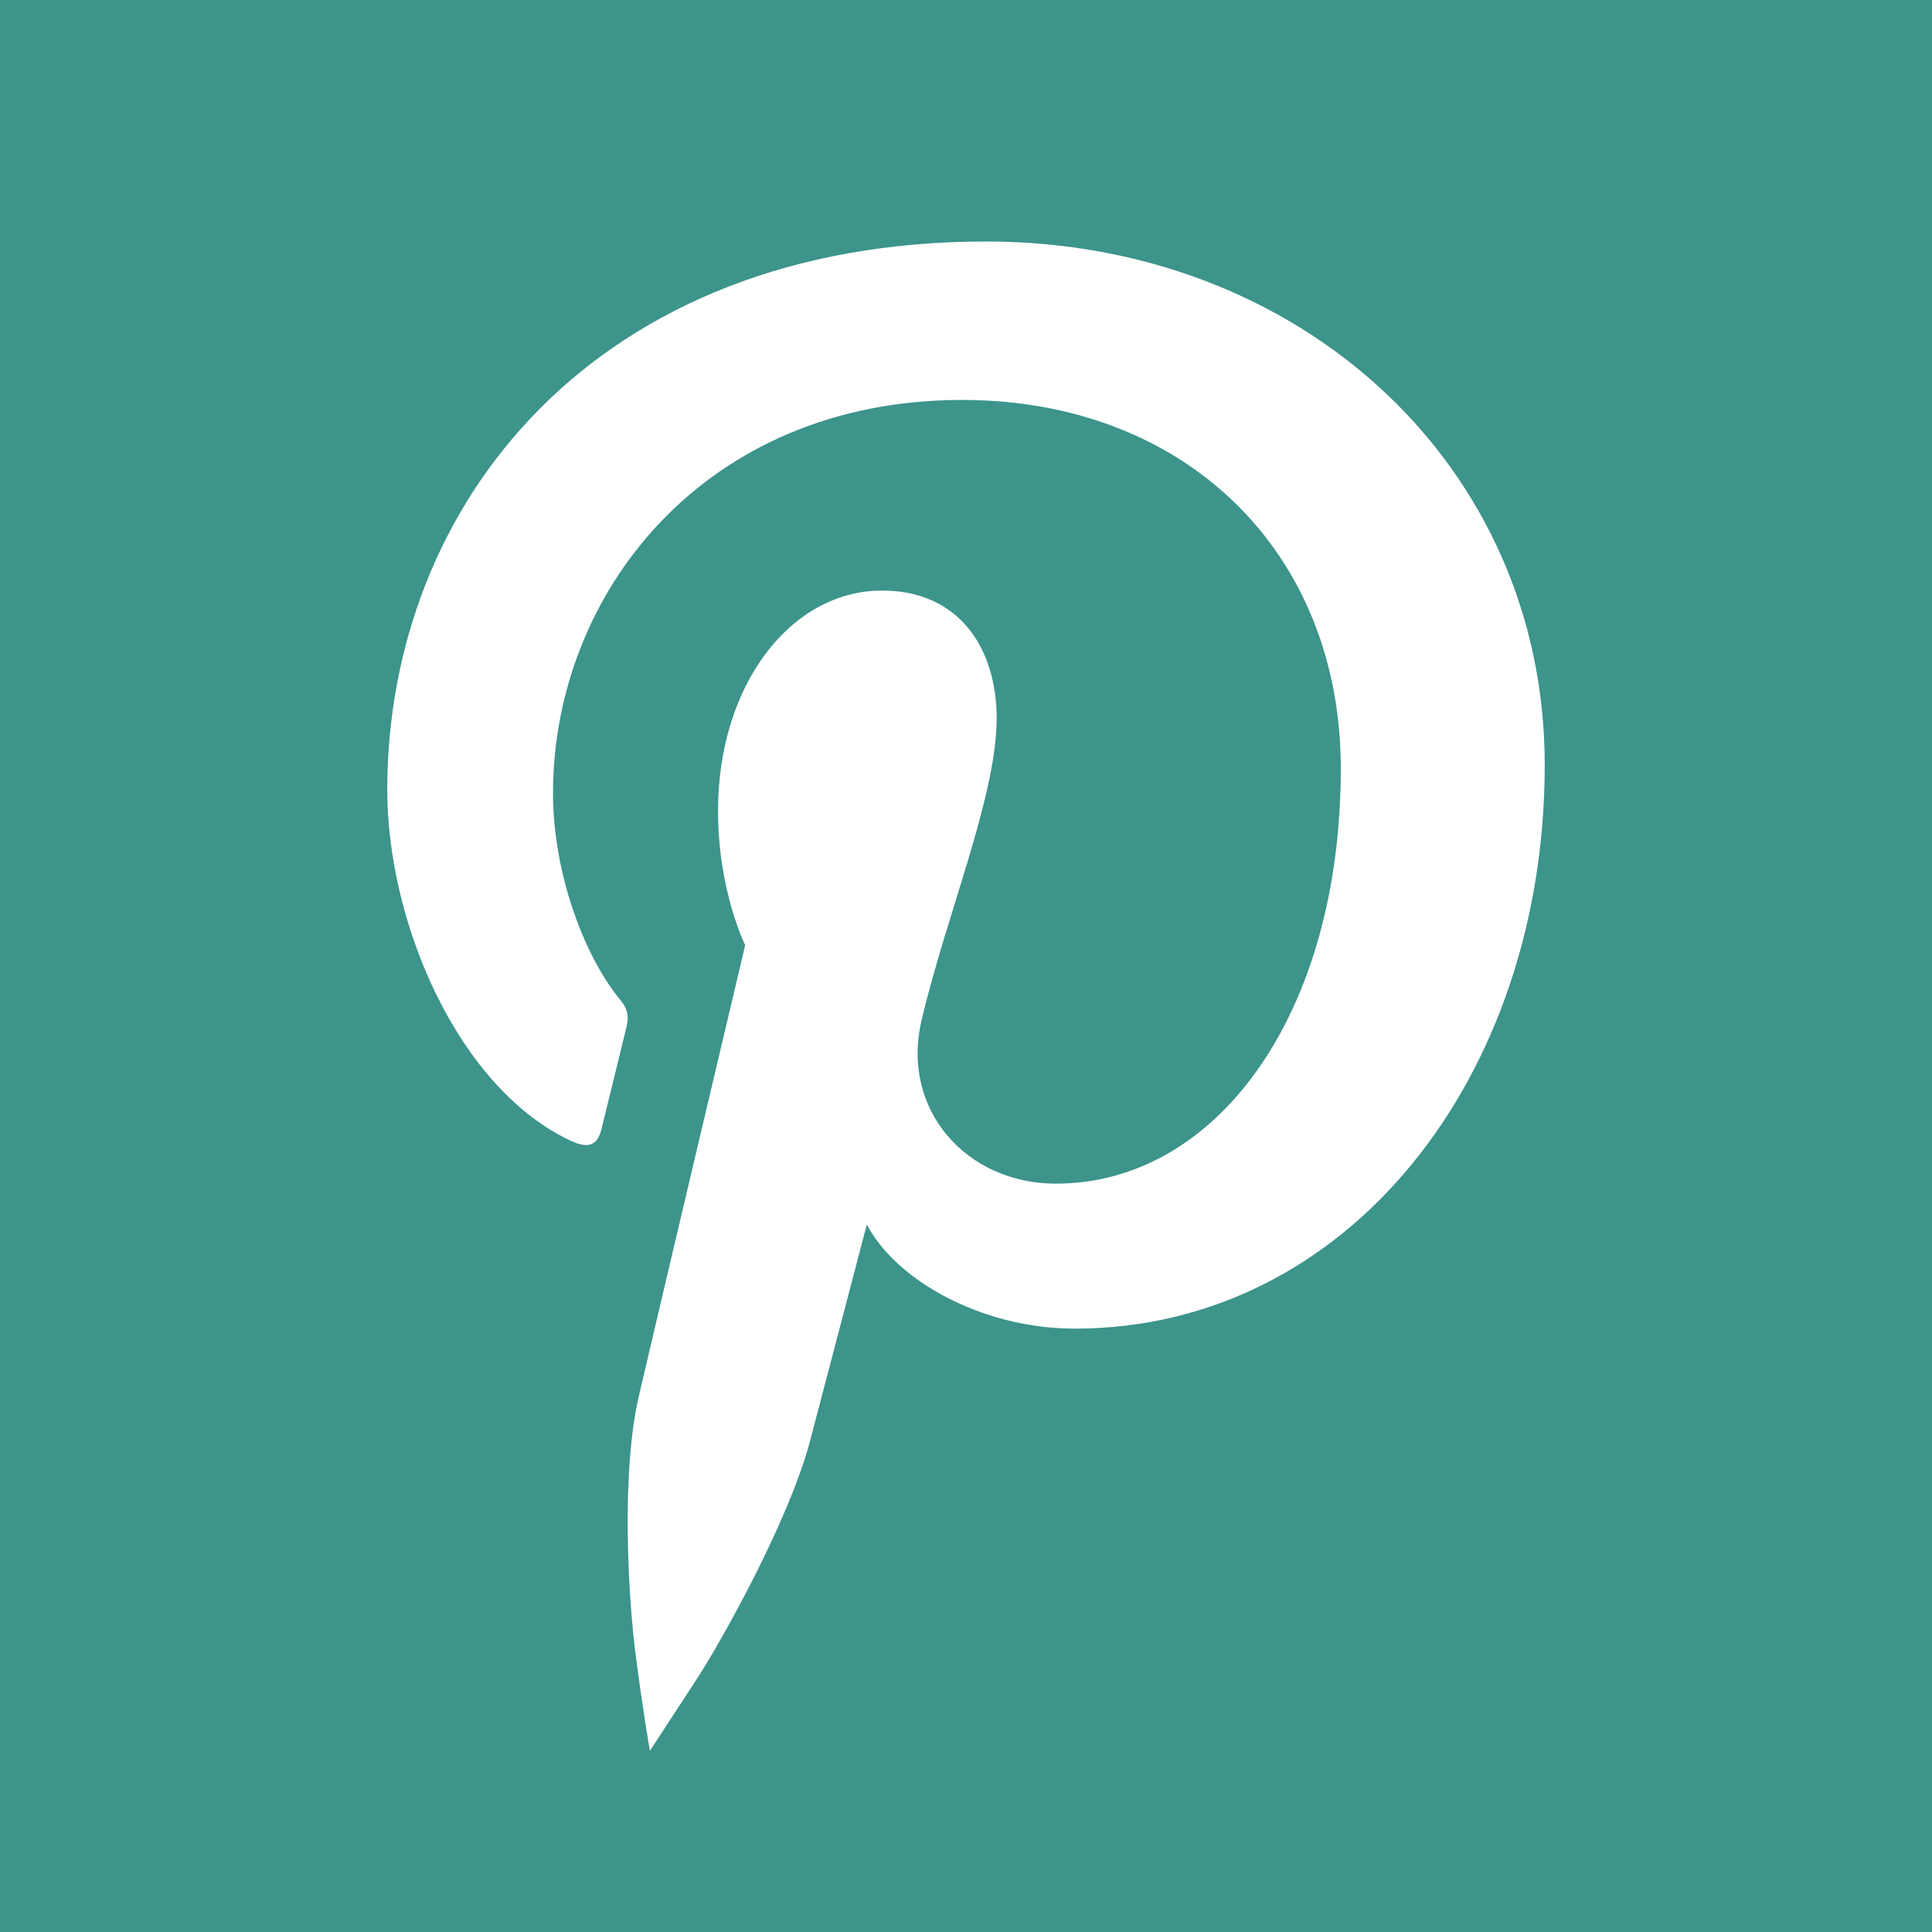 <?xml version="1.0" encoding="UTF-8" standalone="no"?>
<svg
   xmlns:dc="http://purl.org/dc/elements/1.1/"
   xmlns:cc="http://creativecommons.org/ns#"
   xmlns:rdf="http://www.w3.org/1999/02/22-rdf-syntax-ns#"
   xmlns:svg="http://www.w3.org/2000/svg"
   xmlns="http://www.w3.org/2000/svg"
   height="128"
   width="128"
   id="Layer_1"
   version="1.1"
   viewBox="0 0 128 128">
  <g>
    <rect
       height="128"
       width="128"
       x="0"
       y="0"
       style="fill:#3c948b;fill-opacity:1;stroke:none" />
    <path
       style="fill:#ffffff"
       d="M 42.12,109.688 C 41.633,105.952 41.122,97.65 42.332,92.464 43.419,87.778 49.37,62.62 49.37,62.62 c 0,0 -1.798,-3.597 -1.798,-8.91 0,-8.358 4.839,-14.584 10.867,-14.584 5.122,0 7.593,3.844 7.593,8.459 0,5.144 -3.279,12.852 -4.971,19.992 -1.413,5.972 2.999,10.843 8.889,10.843 10.676,0 18.881,-11.251 18.881,-27.494 0,-14.375 -10.328,-24.429 -25.083,-24.429 -17.085,0 -27.11,12.817 -27.11,26.06 0,5.161 1.988,10.694 4.467,13.7 0.491,0.599 0.562,1.114 0.415,1.723 -0.454,1.894 -1.468,5.974 -1.667,6.81 -0.262,1.101 -0.868,1.33 -2.01,0.804 C 30.348,72.103 25.657,61.136 25.657,52.331 25.657,33.396 39.421,16 65.331,16 c 20.826,0 37.012,14.84 37.012,34.681 0,20.684 -13.045,37.344 -31.148,37.344 -6.094,0 -11.808,-3.165 -13.766,-6.896 0,0 -3.012,11.465 -3.744,14.271 -1.354,5.219 -5.845,13.264 -7.461,15.743 -1.617,2.479 -3.166,4.856 -3.166,4.856 0,0 -0.452,-2.57 -0.938,-6.311 z" />
  </g>
</svg>
